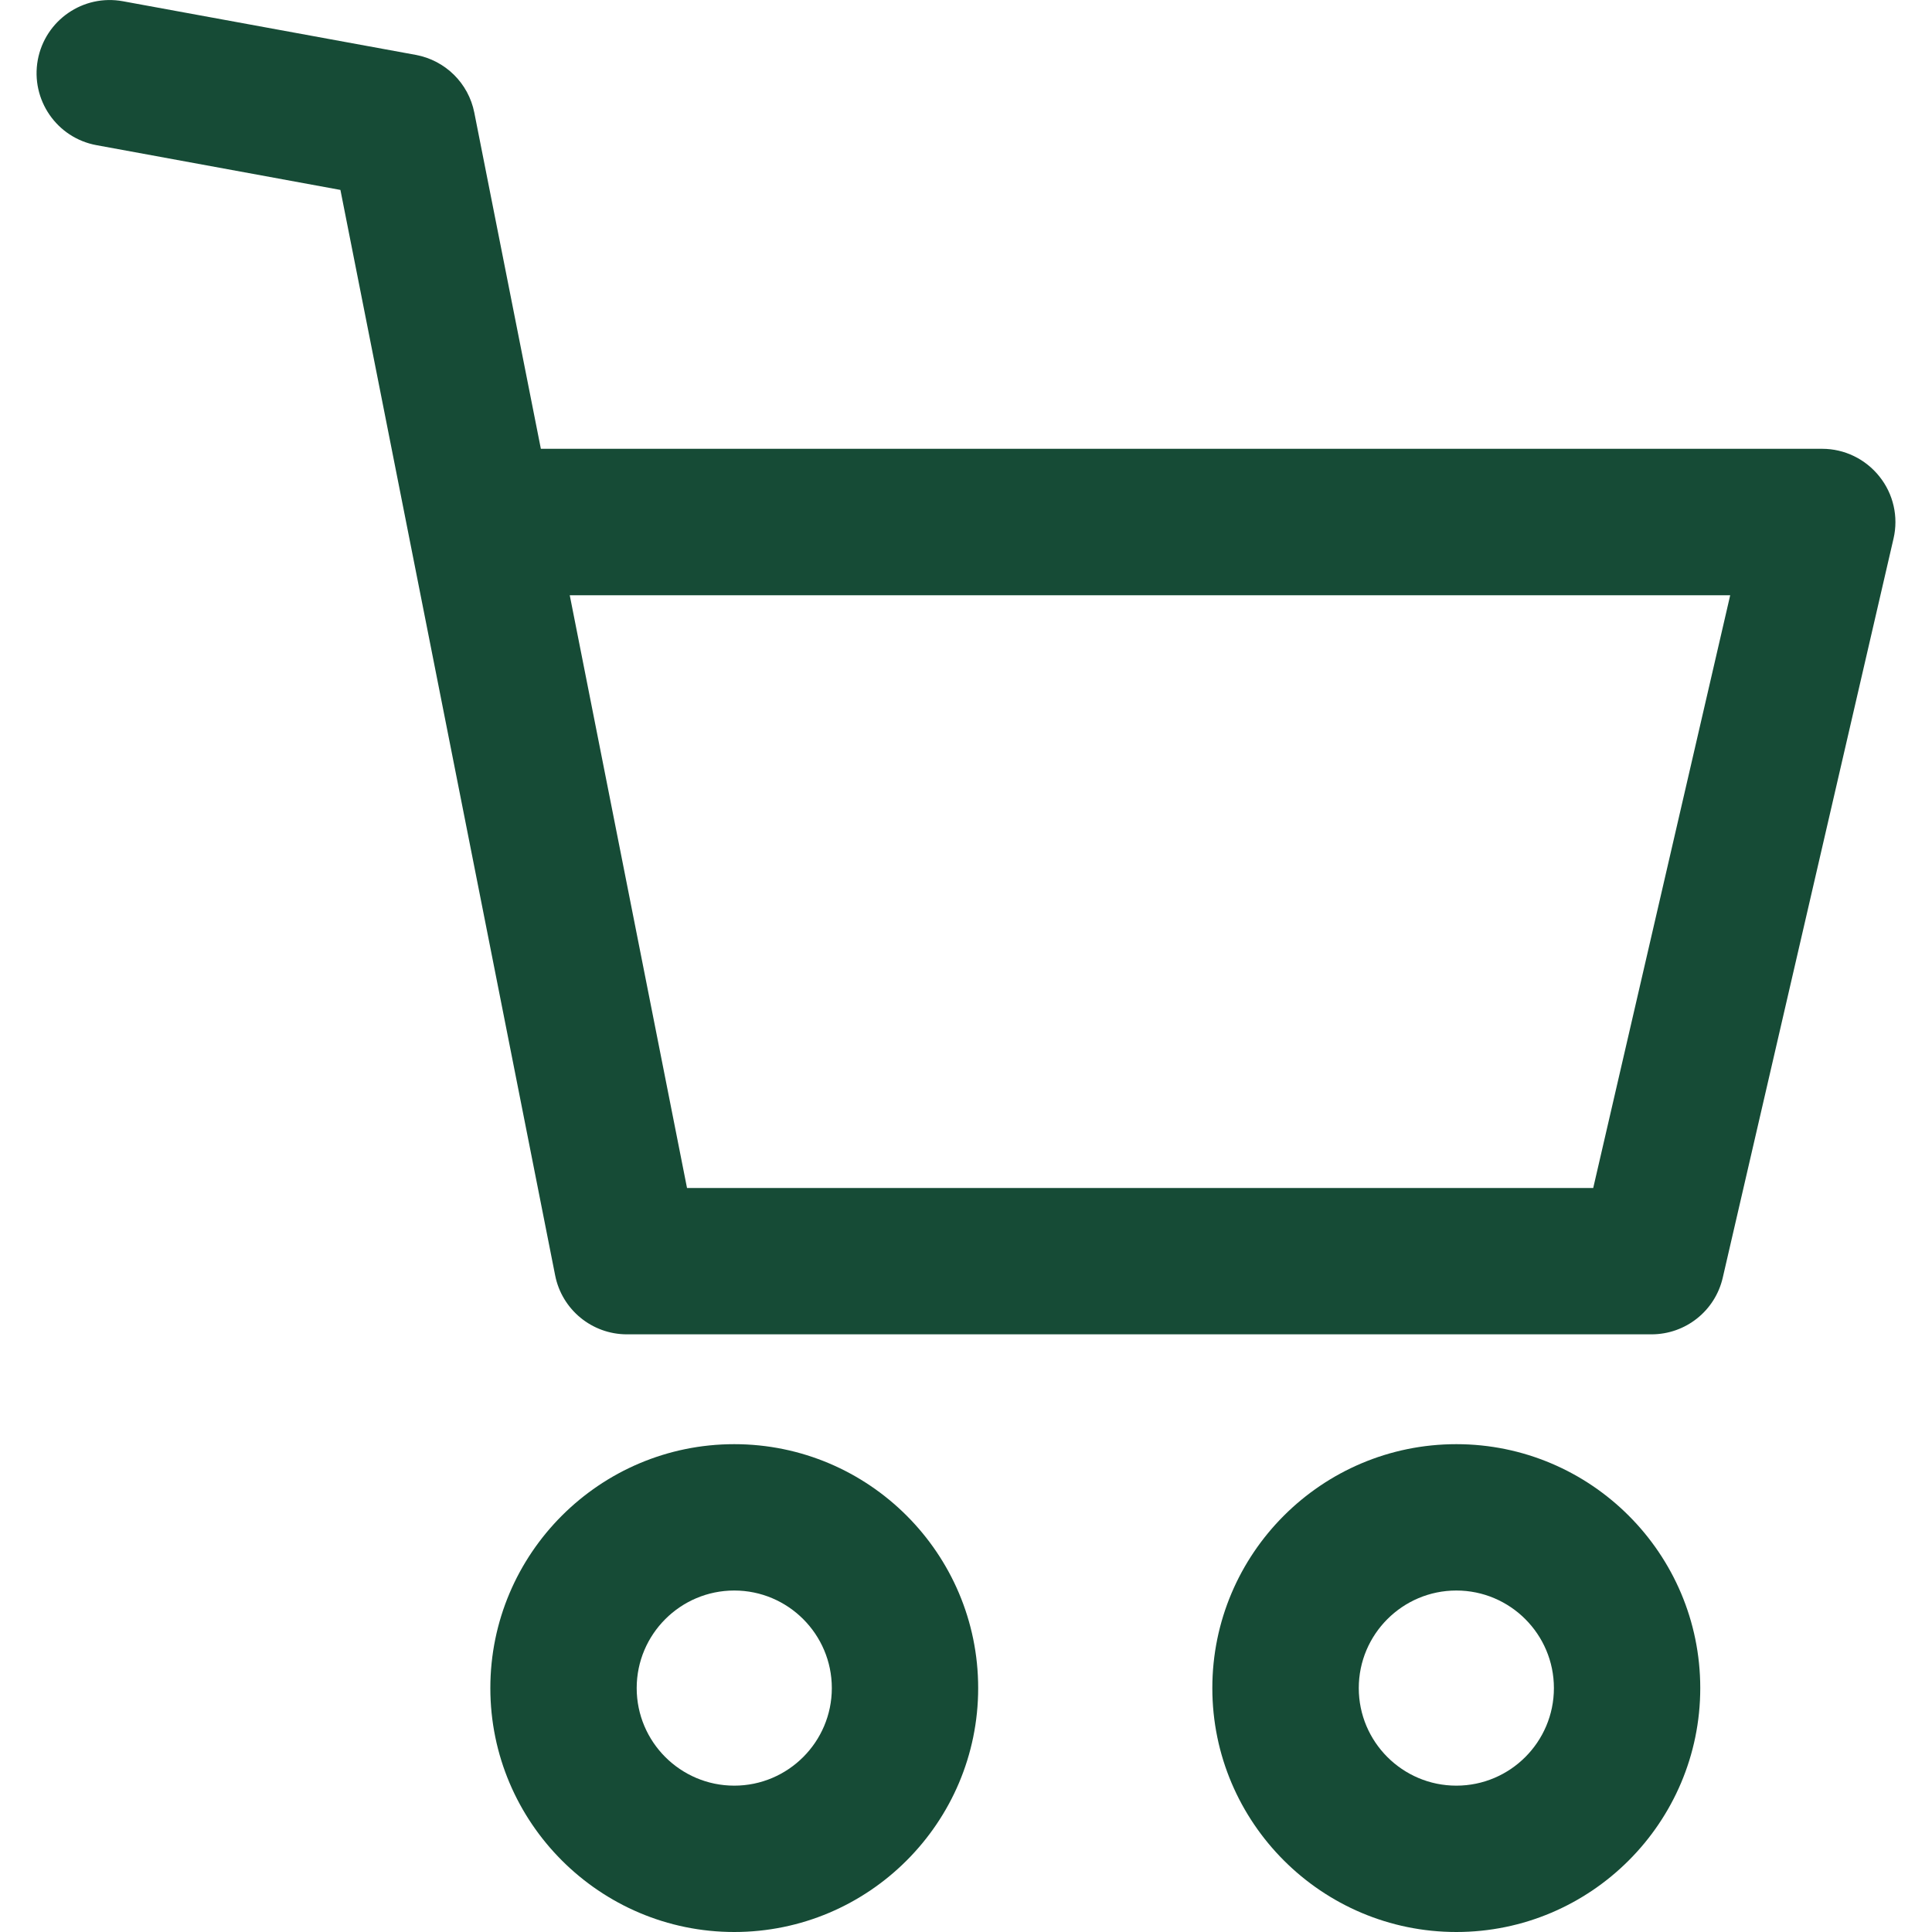 <svg width="20" height="20" viewBox="0 0 20 20" fill="none" xmlns="http://www.w3.org/2000/svg">
<g clip-path="url(#clip0_226_4175)">
<path d="M7.601 14.95C6.209 14.95 5.076 16.082 5.076 17.475C5.076 18.867 6.209 20 7.601 20C8.994 20 10.126 18.867 10.126 17.475C10.126 16.082 8.994 14.95 7.601 14.95ZM7.601 18.485C7.044 18.485 6.591 18.032 6.591 17.475C6.591 16.918 7.044 16.465 7.601 16.465C8.158 16.465 8.611 16.918 8.611 17.475C8.611 18.032 8.158 18.485 7.601 18.485Z" fill="#164B36"/>
<path d="M15.076 14.95C13.683 14.95 12.55 16.082 12.55 17.475C12.55 18.867 13.683 20 15.076 20C16.468 20 17.601 18.867 17.601 17.475C17.601 16.082 16.468 14.95 15.076 14.95ZM15.076 18.485C14.519 18.485 14.066 18.032 14.066 17.475C14.066 16.918 14.519 16.465 15.076 16.465C15.633 16.465 16.086 16.918 16.086 17.475C16.086 18.032 15.633 18.485 15.076 18.485Z" fill="#164B36"/>
<path d="M19.456 4.933C19.312 4.752 19.094 4.646 18.864 4.646H5.599L4.91 1.166C4.85 0.861 4.609 0.624 4.303 0.568L1.273 0.013C0.861 -0.063 0.467 0.21 0.391 0.621C0.316 1.033 0.588 1.428 1 1.503L3.524 1.966L5.747 13.203C5.817 13.557 6.128 13.813 6.49 13.813H17.096C17.449 13.813 17.755 13.57 17.834 13.226L19.602 5.574C19.654 5.349 19.6 5.113 19.456 4.933ZM16.493 12.298H7.112L5.898 6.162H17.911L16.493 12.298Z" fill="#164B36"/>
</g>
<defs>
<clipPath id="clip0_226_4175">
<rect width="20" height="20" fill="white"/>
</clipPath>
</defs>
</svg>
